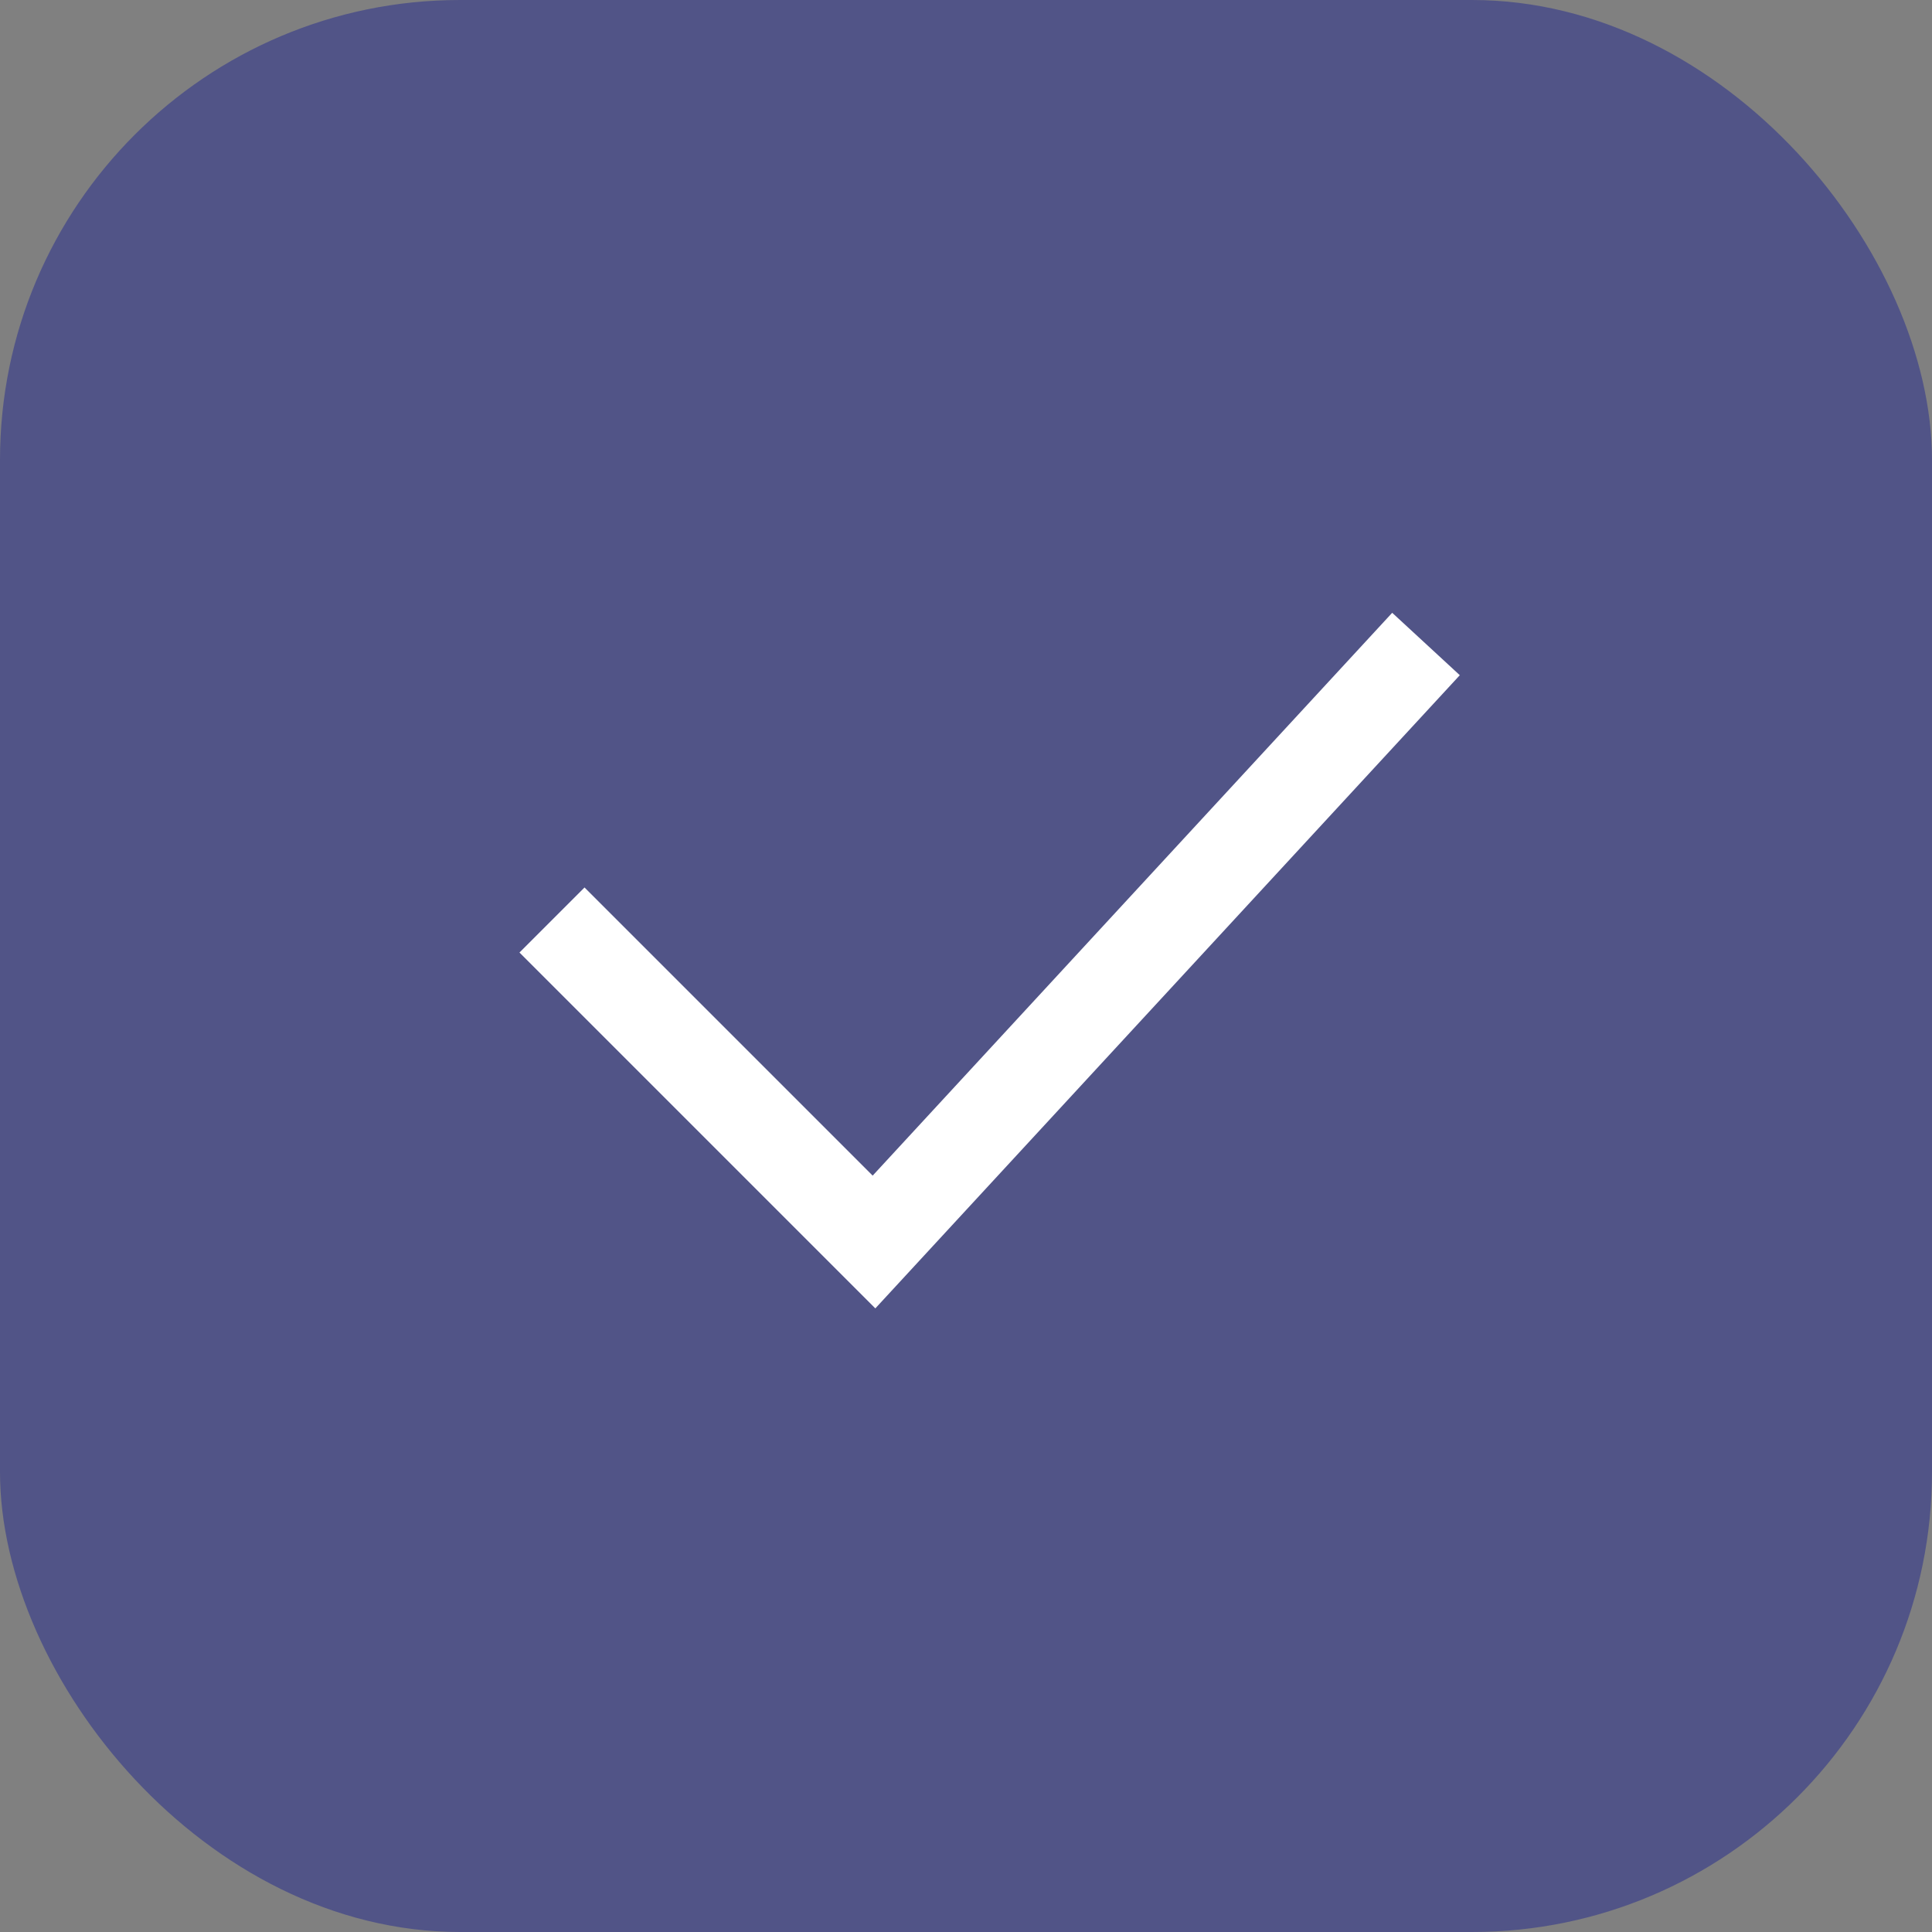 <?xml version="1.0" encoding="UTF-8"?> <svg xmlns="http://www.w3.org/2000/svg" width="21" height="21" viewBox="0 0 21 21" fill="none"><rect x="0" y="0" width="21" height="21" fill="#808080" stroke="none"/> <rect width="21" height="21" rx="5" fill="#515487"></rect> <path d="M6 10L9.5 13.5L15.5 7" stroke="white"></path> </svg> 